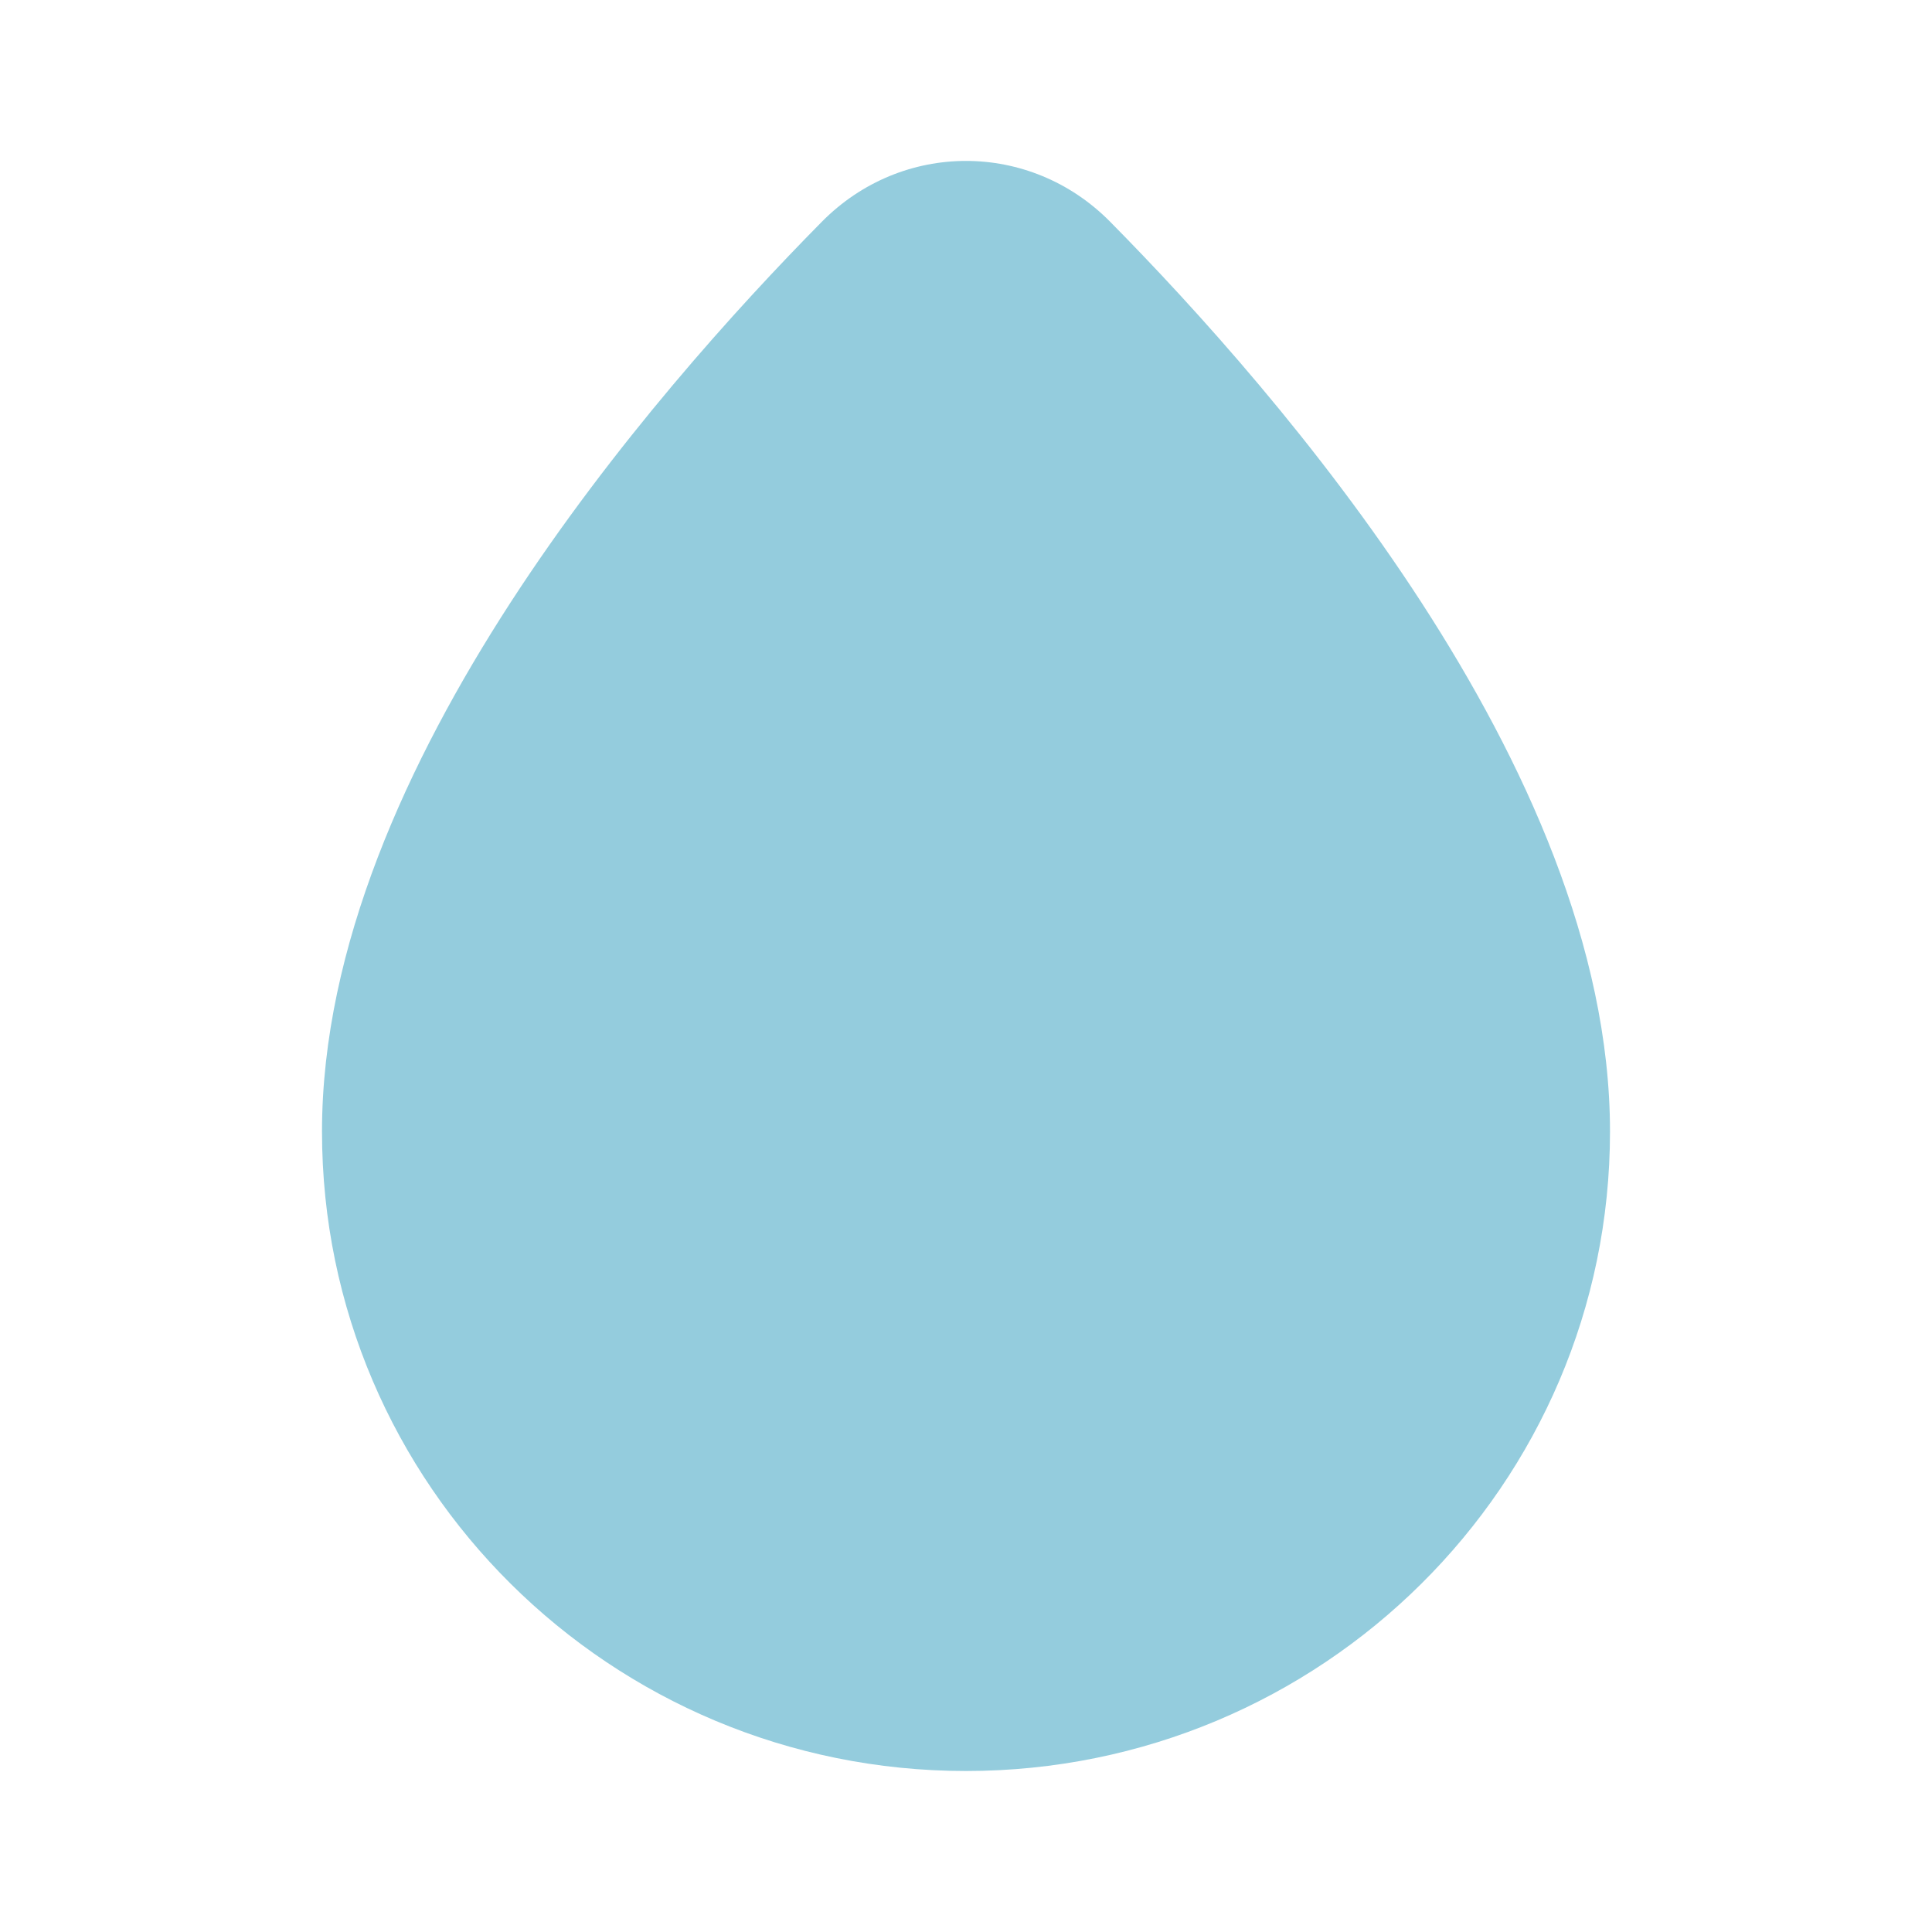 <svg width="24" height="24" viewBox="0 0 24 24" fill="none" xmlns="http://www.w3.org/2000/svg">
<path d="M13.791 2.755C12.796 1.747 11.204 1.747 10.209 2.755C9.152 3.825 7.615 5.521 6.338 7.491C5.072 9.446 4 11.762 4 14.056C4 18.449 7.587 22 12 22C16.413 22 20 18.449 20 14.056C20 11.762 18.928 9.446 17.662 7.491C16.385 5.521 14.848 3.825 13.791 2.755Z" fill="#94CCDD"/>
</svg>
